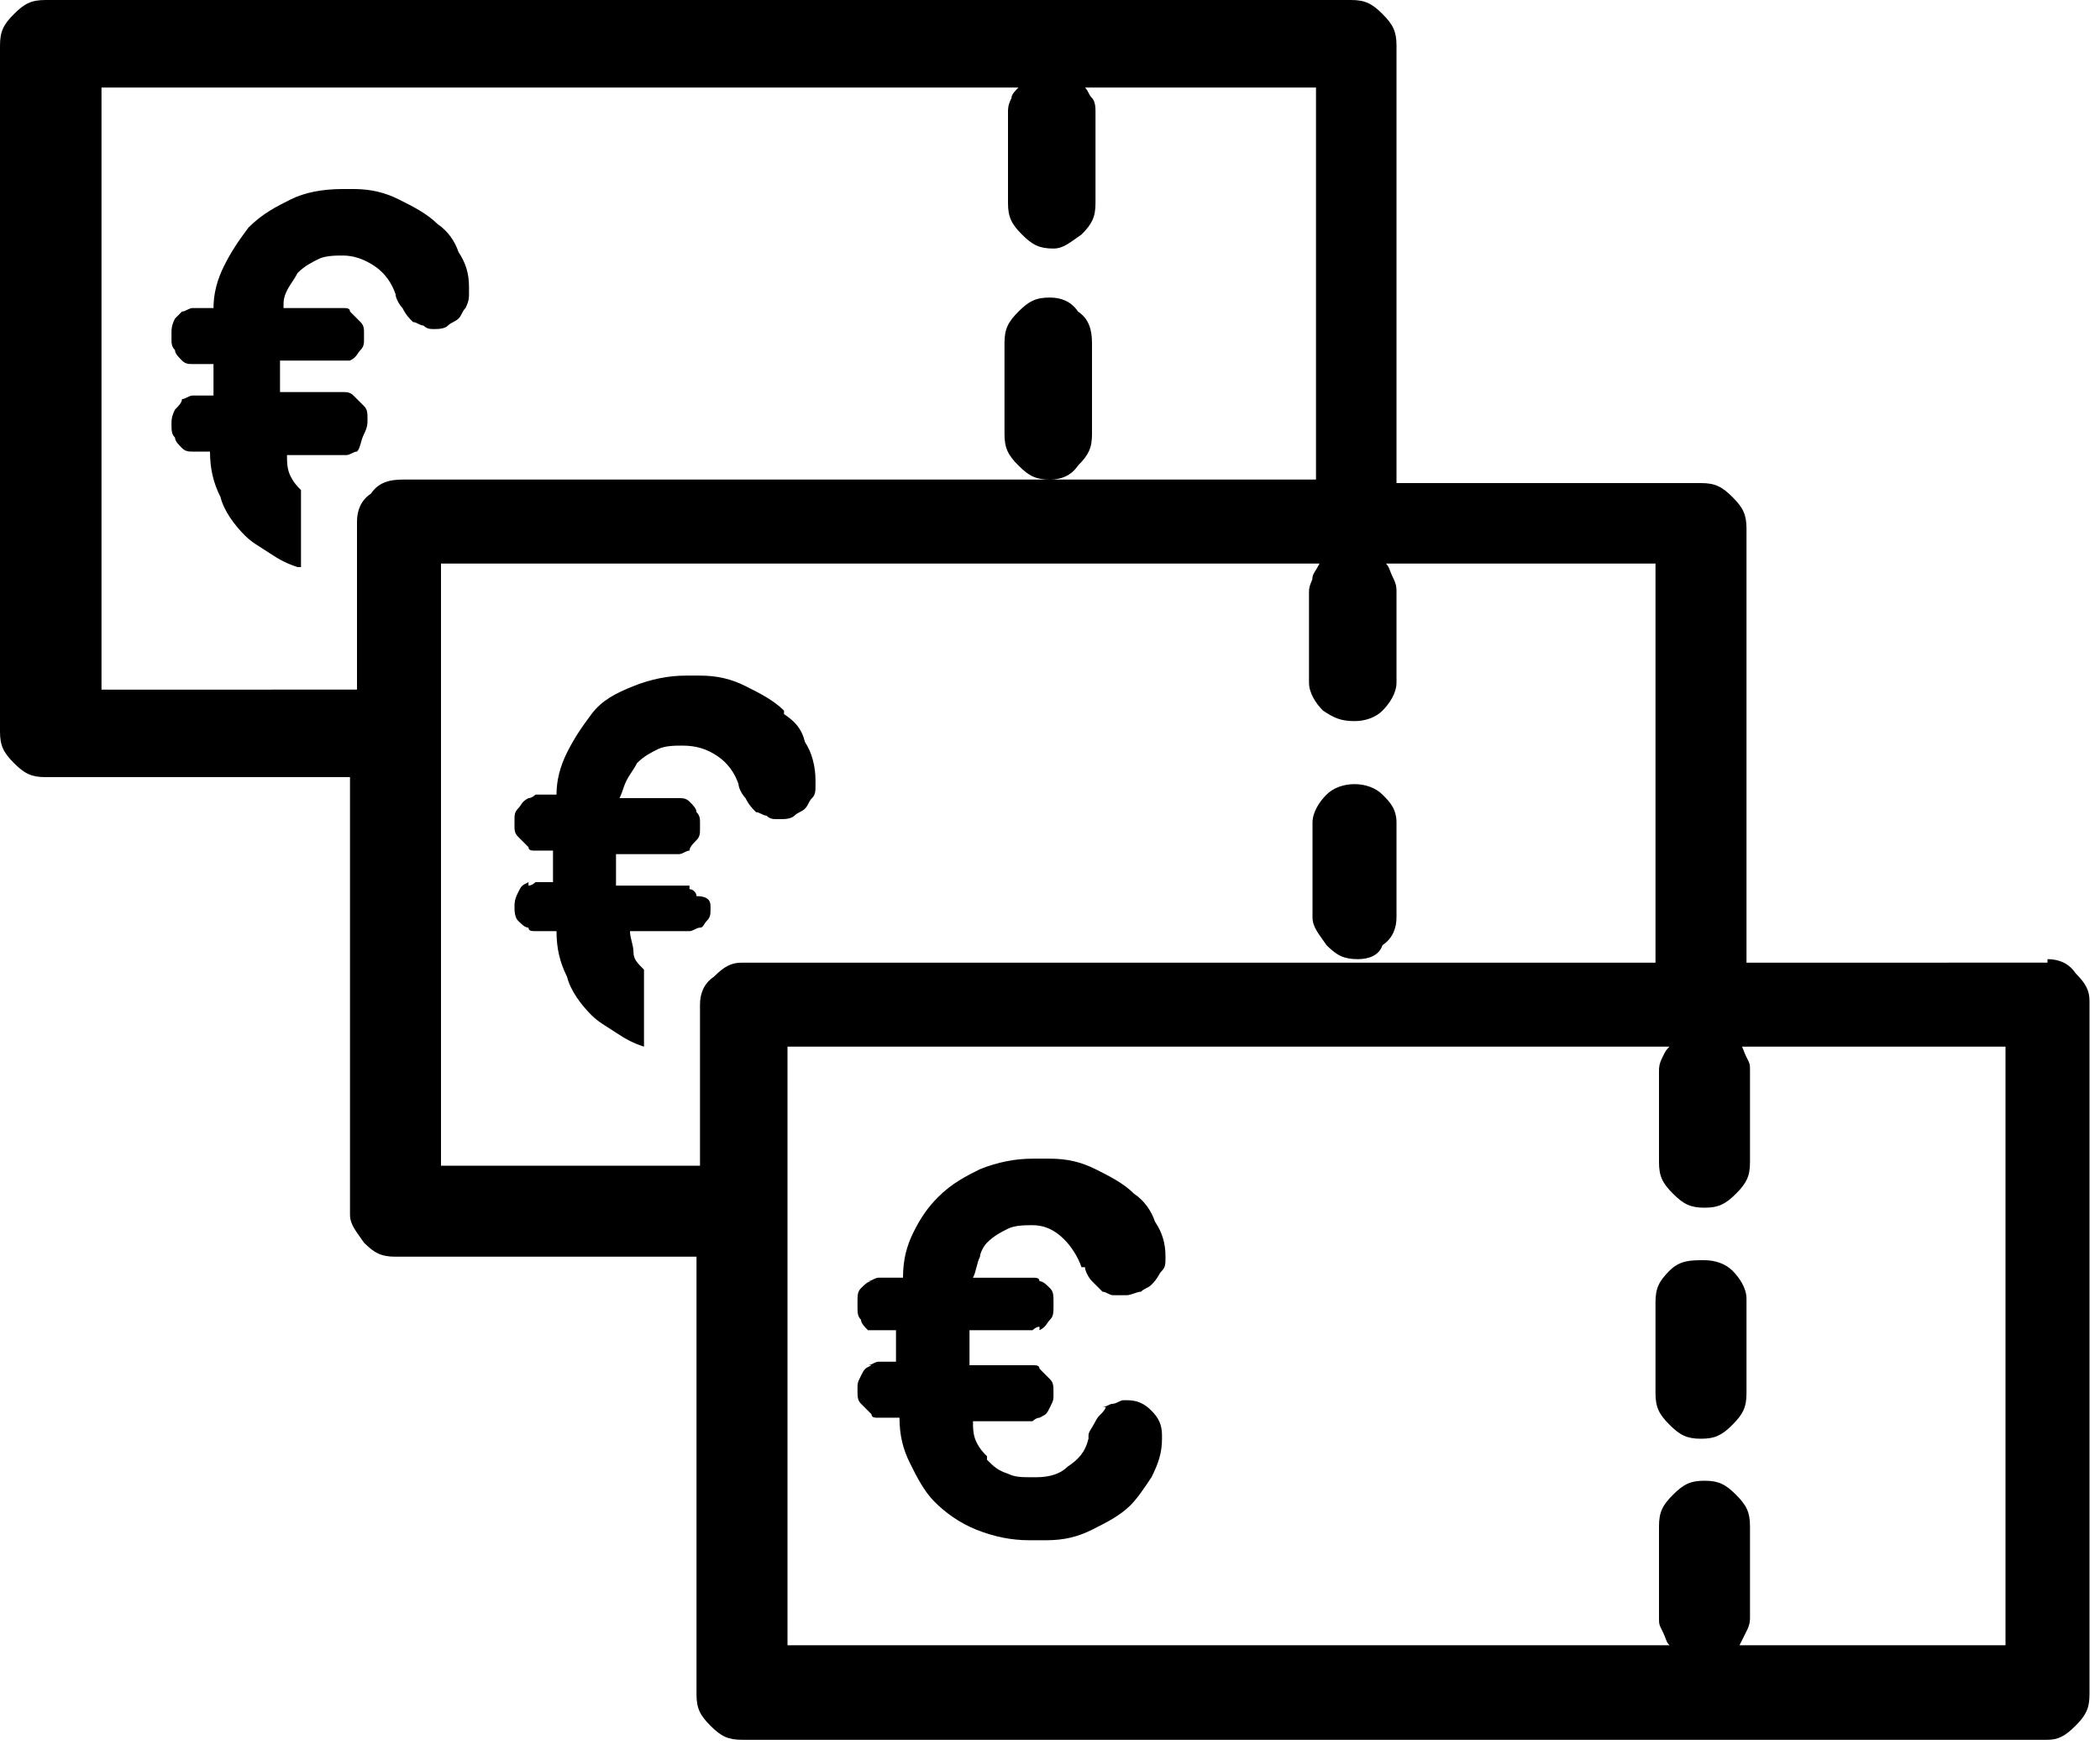 <?xml version="1.0" encoding="utf-8"?>
<!-- Generator: Adobe Illustrator 26.1.0, SVG Export Plug-In . SVG Version: 6.00 Build 0)  -->
<svg version="1.1" id="Ebene_1" xmlns="http://www.w3.org/2000/svg" xmlns:xlink="http://www.w3.org/1999/xlink" x="0px" y="0px"
	 viewBox="0 0 60 50" style="enable-background:new 0 0 60 50;" xml:space="preserve">
<style type="text/css">
	.st0{enable-background:new    ;}
</style>
<g id="Symbols">
	<g id="Modul-_x2F_-Plane-deinen-Besuch" transform="translate(-101, -130)">
		<g id="exp_aussen_05" transform="translate(0, 83)">
			<g class="st0">
				<path d="M159.5,74.4c0.3,0,0.6,0.1,0.8,0.4c0.3,0.3,0.4,0.5,0.4,0.8v19.8c0,0.4-0.1,0.6-0.4,0.9s-0.5,0.4-0.8,0.4h-37.3
					c-0.4,0-0.6-0.1-0.9-0.4s-0.4-0.5-0.4-0.9V82.9h-8.6c-0.4,0-0.6-0.1-0.9-0.4c-0.2-0.3-0.4-0.5-0.4-0.8V69.2h-8.7
					c-0.4,0-0.6-0.1-0.9-0.4s-0.4-0.5-0.4-0.9V48.3c0-0.4,0.1-0.6,0.4-0.9s0.5-0.4,0.9-0.4h37.3c0.4,0,0.6,0.1,0.9,0.4
					s0.4,0.5,0.4,0.9v12.5h8.7c0.4,0,0.6,0.1,0.9,0.4s0.4,0.5,0.4,0.9v12.4H159.5z M111.2,66.7v-4.8c0-0.3,0.1-0.6,0.4-0.8
					c0.2-0.3,0.5-0.4,0.9-0.4h26.1V49.5h-6.6c0.1,0.1,0.1,0.2,0.2,0.3c0.1,0.1,0.1,0.3,0.1,0.4v2.6c0,0.4-0.1,0.6-0.4,0.9
					c-0.3,0.2-0.5,0.4-0.8,0.4c-0.4,0-0.6-0.1-0.9-0.4s-0.4-0.5-0.4-0.9v-2.6c0-0.1,0-0.2,0.1-0.4c0-0.1,0.1-0.2,0.2-0.3h-26.2v17.2
					H111.2z M111.2,59.9c-0.1,0-0.2,0.1-0.3,0.1c-0.1,0-0.2,0-0.3,0c0,0-0.1,0-0.1,0h-1.3c0,0.2,0,0.4,0.1,0.6
					c0.1,0.2,0.2,0.3,0.3,0.4v2.2h-0.1c-0.3-0.1-0.5-0.2-0.8-0.4c-0.3-0.2-0.5-0.3-0.7-0.5c-0.3-0.3-0.6-0.7-0.7-1.1
					c-0.2-0.4-0.3-0.8-0.3-1.3H107c0,0-0.1,0-0.1,0c0,0,0,0-0.1,0c-0.1,0-0.2,0-0.3,0c-0.1,0-0.2,0-0.3-0.1
					c-0.1-0.1-0.2-0.2-0.2-0.3c-0.1-0.1-0.1-0.2-0.1-0.4c0-0.1,0-0.2,0.1-0.4c0.1-0.1,0.2-0.2,0.2-0.3c0.1,0,0.2-0.1,0.3-0.1
					c0.1,0,0.2,0,0.3,0c0,0,0.1,0,0.1,0c0,0,0,0,0.1,0h0.1v-0.9H107c0,0-0.1,0-0.1,0c0,0,0,0-0.1,0c-0.1,0-0.2,0-0.3,0
					c-0.1,0-0.2,0-0.3-0.1c-0.1-0.1-0.2-0.2-0.2-0.3c-0.1-0.1-0.1-0.2-0.1-0.3c0,0,0-0.1,0-0.1v-0.1c0-0.1,0-0.2,0.1-0.4
					c0.1-0.1,0.2-0.2,0.2-0.2c0.1,0,0.2-0.1,0.3-0.1c0.1,0,0.2,0,0.3,0c0,0,0.1,0,0.1,0c0,0,0,0,0.1,0h0.1c0-0.4,0.1-0.8,0.3-1.2
					c0.2-0.4,0.4-0.7,0.7-1.1c0.4-0.4,0.8-0.6,1.2-0.8c0.4-0.2,0.9-0.3,1.5-0.3h0.1c0,0,0.1,0,0.1,0s0.1,0,0.1,0
					c0.5,0,0.9,0.1,1.3,0.3s0.8,0.4,1.1,0.7c0.3,0.2,0.5,0.5,0.6,0.8c0.2,0.3,0.3,0.6,0.3,1v0.1v0.1c0,0.1,0,0.2-0.1,0.4
					c-0.1,0.1-0.1,0.2-0.2,0.3c-0.1,0.1-0.2,0.1-0.3,0.2s-0.3,0.1-0.4,0.1c-0.1,0-0.2,0-0.3-0.1c-0.1,0-0.2-0.1-0.3-0.1
					c-0.1-0.1-0.2-0.2-0.3-0.4c-0.1-0.1-0.2-0.3-0.2-0.4c-0.1-0.3-0.3-0.6-0.6-0.8c-0.3-0.2-0.6-0.3-0.9-0.3c-0.2,0-0.5,0-0.7,0.1
					c-0.2,0.1-0.4,0.2-0.6,0.4c-0.1,0.2-0.2,0.3-0.3,0.5c-0.1,0.2-0.1,0.3-0.1,0.5h1.3h0.1c0.1,0,0.2,0,0.3,0c0.1,0,0.2,0,0.2,0.1
					c0.1,0.1,0.2,0.2,0.3,0.3c0.1,0.1,0.1,0.2,0.1,0.3v0.1v0.1c0,0.1,0,0.2-0.1,0.3c-0.1,0.1-0.1,0.2-0.3,0.3c-0.1,0-0.2,0-0.2,0
					c-0.1,0-0.2,0-0.2,0c0,0-0.1,0-0.2,0h-1.4v0.9h1.4c0,0,0.1,0,0.1,0c0.1,0,0.2,0,0.3,0c0.1,0,0.2,0,0.3,0.1
					c0.1,0.1,0.2,0.2,0.3,0.3c0.1,0.1,0.1,0.2,0.1,0.4c0,0.1,0,0.2-0.1,0.4S111.3,59.8,111.2,59.9z M121,80.4v-4.7
					c0-0.3,0.1-0.6,0.4-0.8c0.3-0.3,0.5-0.4,0.8-0.4h26.1V63.1h-7.7c0.1,0.1,0.1,0.2,0.2,0.4s0.1,0.3,0.1,0.4v2.6
					c0,0.3-0.2,0.6-0.4,0.8c-0.2,0.2-0.5,0.3-0.8,0.3c-0.4,0-0.6-0.1-0.9-0.3c-0.2-0.2-0.4-0.5-0.4-0.8v-2.6c0-0.2,0.1-0.3,0.1-0.4
					s0.1-0.2,0.2-0.4h-25.1v17.2H121z M121.3,72.9L121.3,72.9V73c0,0.1,0,0.2-0.1,0.3c-0.1,0.1-0.1,0.2-0.2,0.2
					c-0.1,0-0.2,0.1-0.3,0.1c-0.1,0-0.2,0-0.3,0c0,0-0.1,0-0.1,0h-1.3c0,0.2,0.1,0.4,0.1,0.6s0.1,0.3,0.3,0.5V77v-0.1
					c-0.3-0.1-0.5-0.2-0.8-0.4c-0.3-0.2-0.5-0.3-0.7-0.5c-0.3-0.3-0.6-0.7-0.7-1.1c-0.2-0.4-0.3-0.8-0.3-1.3h-0.2h-0.1
					c-0.1,0-0.2,0-0.3,0c-0.1,0-0.2,0-0.2-0.1c-0.1,0-0.2-0.1-0.3-0.2s-0.1-0.3-0.1-0.4c0-0.1,0-0.2,0.1-0.4s0.1-0.2,0.3-0.3v0.1
					c0.1,0,0.2-0.1,0.2-0.1c0.1,0,0.2,0,0.3,0c0,0,0.1,0,0.1,0h0.1v-0.9h-0.1c0,0-0.1,0-0.1,0c-0.1,0-0.2,0-0.3,0
					c-0.1,0-0.2,0-0.2-0.1c-0.1-0.1-0.2-0.2-0.3-0.3c-0.1-0.1-0.1-0.2-0.1-0.3v-0.1v-0.1c0-0.1,0-0.2,0.1-0.3
					c0.1-0.1,0.1-0.2,0.3-0.3c0.1,0,0.2-0.1,0.2-0.1c0.1,0,0.2,0,0.3,0h0.1h0.2c0-0.4,0.1-0.8,0.3-1.2c0.2-0.4,0.4-0.7,0.7-1.1
					c0.3-0.4,0.7-0.6,1.2-0.8c0.5-0.2,1-0.3,1.5-0.3c0,0,0.1,0,0.1,0c0,0,0,0,0.1,0c0,0,0.1,0,0.1,0c0,0,0.1,0,0.1,0
					c0.5,0,0.9,0.1,1.3,0.3s0.8,0.4,1.1,0.7v0.1c0.3,0.2,0.5,0.4,0.6,0.8c0.2,0.3,0.3,0.7,0.3,1.1v0.1c0,0.2,0,0.3-0.1,0.4
					s-0.1,0.2-0.2,0.3c-0.1,0.1-0.2,0.1-0.3,0.2s-0.3,0.1-0.4,0.1h-0.1c-0.1,0-0.2,0-0.3-0.1c-0.1,0-0.2-0.1-0.3-0.1
					c-0.1-0.1-0.2-0.2-0.3-0.4c-0.1-0.1-0.2-0.3-0.2-0.4c-0.1-0.3-0.3-0.6-0.6-0.8c-0.3-0.2-0.6-0.3-1-0.3c-0.2,0-0.5,0-0.7,0.1
					c-0.2,0.1-0.4,0.2-0.6,0.4c-0.1,0.2-0.2,0.3-0.3,0.5c-0.1,0.2-0.1,0.3-0.2,0.5h1.3c0,0,0.1,0,0.1,0c0.1,0,0.2,0,0.3,0
					c0.1,0,0.2,0,0.3,0.1c0.1,0.1,0.2,0.2,0.2,0.3c0.1,0.1,0.1,0.2,0.1,0.3v0.1v0.1c0,0.1,0,0.2-0.1,0.3c-0.1,0.1-0.2,0.2-0.2,0.3
					c-0.1,0-0.2,0.1-0.3,0.1c-0.1,0-0.2,0-0.3,0c0,0-0.1,0-0.1,0h-1.4v0.9h1.4c0,0,0.1,0,0.1,0c0.1,0,0.2,0,0.3,0c0.1,0,0.2,0,0.3,0
					v0.1c0.1,0,0.2,0.1,0.2,0.2C121.3,72.6,121.3,72.8,121.3,72.9z M158.3,76.9h-7.6v-0.1c0.1,0.1,0.1,0.2,0.2,0.4s0.1,0.2,0.1,0.4
					v2.6c0,0.4-0.1,0.6-0.4,0.9s-0.5,0.4-0.9,0.4s-0.6-0.1-0.9-0.4s-0.4-0.5-0.4-0.9v-2.6c0-0.1,0-0.2,0.1-0.4s0.1-0.2,0.2-0.3
					h-25.2v4.6c0,0,0,0,0,0c0,0,0,0,0,0c0,0,0,0.1,0,0.1v12.4h25.2c-0.1-0.1-0.1-0.2-0.2-0.4s-0.1-0.2-0.1-0.4v-2.6
					c0-0.4,0.1-0.6,0.4-0.9s0.5-0.4,0.9-0.4s0.6,0.1,0.9,0.4s0.4,0.5,0.4,0.9v2.6c0,0.1,0,0.2-0.1,0.4s-0.1,0.2-0.2,0.4h7.6V76.9z
					 M130.5,82c-0.2,0-0.5,0-0.7,0.1c-0.2,0.1-0.4,0.2-0.6,0.4c-0.1,0.1-0.2,0.3-0.2,0.4c-0.1,0.2-0.1,0.4-0.2,0.6h1.3
					c0,0,0.1,0,0.1,0c0,0,0,0,0.1,0c0.1,0,0.2,0,0.2,0c0.1,0,0.2,0,0.2,0.1c0.1,0,0.2,0.1,0.3,0.2c0.1,0.1,0.1,0.2,0.1,0.4v0.1v-0.1
					v0.1c0,0.2,0,0.3-0.1,0.4c-0.1,0.1-0.1,0.2-0.3,0.3v-0.1c-0.1,0-0.2,0.1-0.2,0.1c-0.1,0-0.2,0-0.3,0c0,0-0.1,0-0.1,0h-1.4V86
					h1.4c0,0,0.1,0,0.1,0c0.1,0,0.2,0,0.3,0c0.1,0,0.2,0,0.2,0.1c0.1,0.1,0.2,0.2,0.3,0.3s0.1,0.2,0.1,0.4s0,0.2-0.1,0.4
					s-0.1,0.2-0.3,0.3c-0.1,0-0.2,0.1-0.2,0.1c-0.1,0-0.2,0-0.3,0c0,0-0.1,0-0.1,0h-1.3c0,0.2,0,0.4,0.1,0.6
					c0.1,0.2,0.2,0.3,0.3,0.4v0.1c0.2,0.2,0.3,0.3,0.6,0.4c0.2,0.1,0.4,0.1,0.7,0.1h0.1c0.4,0,0.7-0.1,0.9-0.3
					c0.3-0.2,0.5-0.4,0.6-0.8V88c0-0.1,0.1-0.2,0.2-0.4s0.2-0.2,0.3-0.4h-0.1c0.1,0,0.2-0.1,0.3-0.1c0.1,0,0.2-0.1,0.3-0.1h0.1
					c0.3,0,0.5,0.1,0.7,0.3s0.3,0.4,0.3,0.7c0,0,0,0.1,0,0.1c0,0.4-0.1,0.7-0.3,1.1c-0.2,0.3-0.4,0.6-0.6,0.8
					c-0.3,0.3-0.7,0.5-1.1,0.7s-0.8,0.3-1.3,0.3c-0.1,0-0.1,0-0.2,0c0,0-0.1,0-0.1,0c0,0-0.1,0-0.1,0c0,0,0,0-0.1,0
					c-0.5,0-1-0.1-1.5-0.3c-0.5-0.2-0.9-0.5-1.2-0.8c-0.3-0.3-0.5-0.7-0.7-1.1c-0.2-0.4-0.3-0.8-0.3-1.3h-0.2c0,0-0.1,0-0.1,0
					c-0.1,0-0.2,0-0.3,0c-0.1,0-0.2,0-0.2-0.1c-0.1-0.1-0.2-0.2-0.3-0.3s-0.1-0.2-0.1-0.4s0-0.2,0.1-0.4s0.1-0.2,0.3-0.3h-0.1
					c0.1,0,0.2-0.1,0.3-0.1c0.1,0,0.2,0,0.3,0c0,0,0.1,0,0.1,0h0.1v-0.9h-0.1c0,0-0.1,0-0.1,0c-0.1,0-0.2,0-0.3,0
					c-0.1,0-0.2,0-0.2,0h-0.1c-0.1-0.1-0.2-0.2-0.2-0.3c-0.1-0.1-0.1-0.2-0.1-0.4v-0.1c0-0.2,0-0.3,0.1-0.4c0.1-0.1,0.2-0.2,0.3-0.2
					h-0.1c0.1,0,0.2-0.1,0.3-0.1c0.1,0,0.2,0,0.3,0c0,0,0.1,0,0.1,0c0,0,0,0,0.1,0h0.2c0-0.5,0.1-0.9,0.3-1.3c0.2-0.4,0.4-0.7,0.7-1
					c0.4-0.4,0.8-0.6,1.2-0.8c0.5-0.2,1-0.3,1.5-0.3c0,0,0.1,0,0.1,0c0,0,0,0,0.1,0h-0.1c0.1,0,0.1,0,0.2,0c0,0,0.1,0,0.2,0
					c0.5,0,0.9,0.1,1.3,0.3s0.8,0.4,1.1,0.7c0.3,0.2,0.5,0.5,0.6,0.8c0.2,0.3,0.3,0.6,0.3,1c0,0.2,0,0.3-0.1,0.4s-0.1,0.2-0.3,0.4
					c-0.1,0.1-0.2,0.1-0.3,0.2c-0.1,0-0.3,0.1-0.4,0.1h-0.1c-0.1,0-0.2,0-0.3,0c-0.1,0-0.2-0.1-0.3-0.1c-0.1-0.1-0.2-0.2-0.3-0.3
					c-0.1-0.1-0.2-0.3-0.2-0.4h-0.1c-0.1-0.3-0.3-0.6-0.5-0.8C131.1,82.1,130.8,82,130.5,82z M131,60.7c-0.4,0-0.6-0.1-0.9-0.4
					s-0.4-0.5-0.4-0.9v-2.6c0-0.4,0.1-0.6,0.4-0.9s0.5-0.4,0.9-0.4c0.3,0,0.6,0.1,0.8,0.4c0.3,0.2,0.4,0.5,0.4,0.9v2.6
					c0,0.4-0.1,0.6-0.4,0.9C131.6,60.6,131.3,60.7,131,60.7z M139.8,74.4c-0.4,0-0.6-0.1-0.9-0.4c-0.2-0.3-0.4-0.5-0.4-0.8v-2.7
					c0-0.3,0.2-0.6,0.4-0.8c0.2-0.2,0.5-0.3,0.8-0.3s0.6,0.1,0.8,0.3c0.2,0.2,0.4,0.4,0.4,0.8v2.7c0,0.3-0.1,0.6-0.4,0.8
					C140.4,74.3,140.1,74.4,139.8,74.4z M149.7,83c0.3,0,0.6,0.1,0.8,0.3c0.2,0.2,0.4,0.5,0.4,0.8v2.7c0,0.4-0.1,0.6-0.4,0.9
					s-0.5,0.4-0.9,0.4s-0.6-0.1-0.9-0.4s-0.4-0.5-0.4-0.9v-2.6c0-0.4,0.1-0.6,0.4-0.9S149.3,83,149.7,83z"/>
			</g>
		</g>
	</g>
</g>
</svg>
